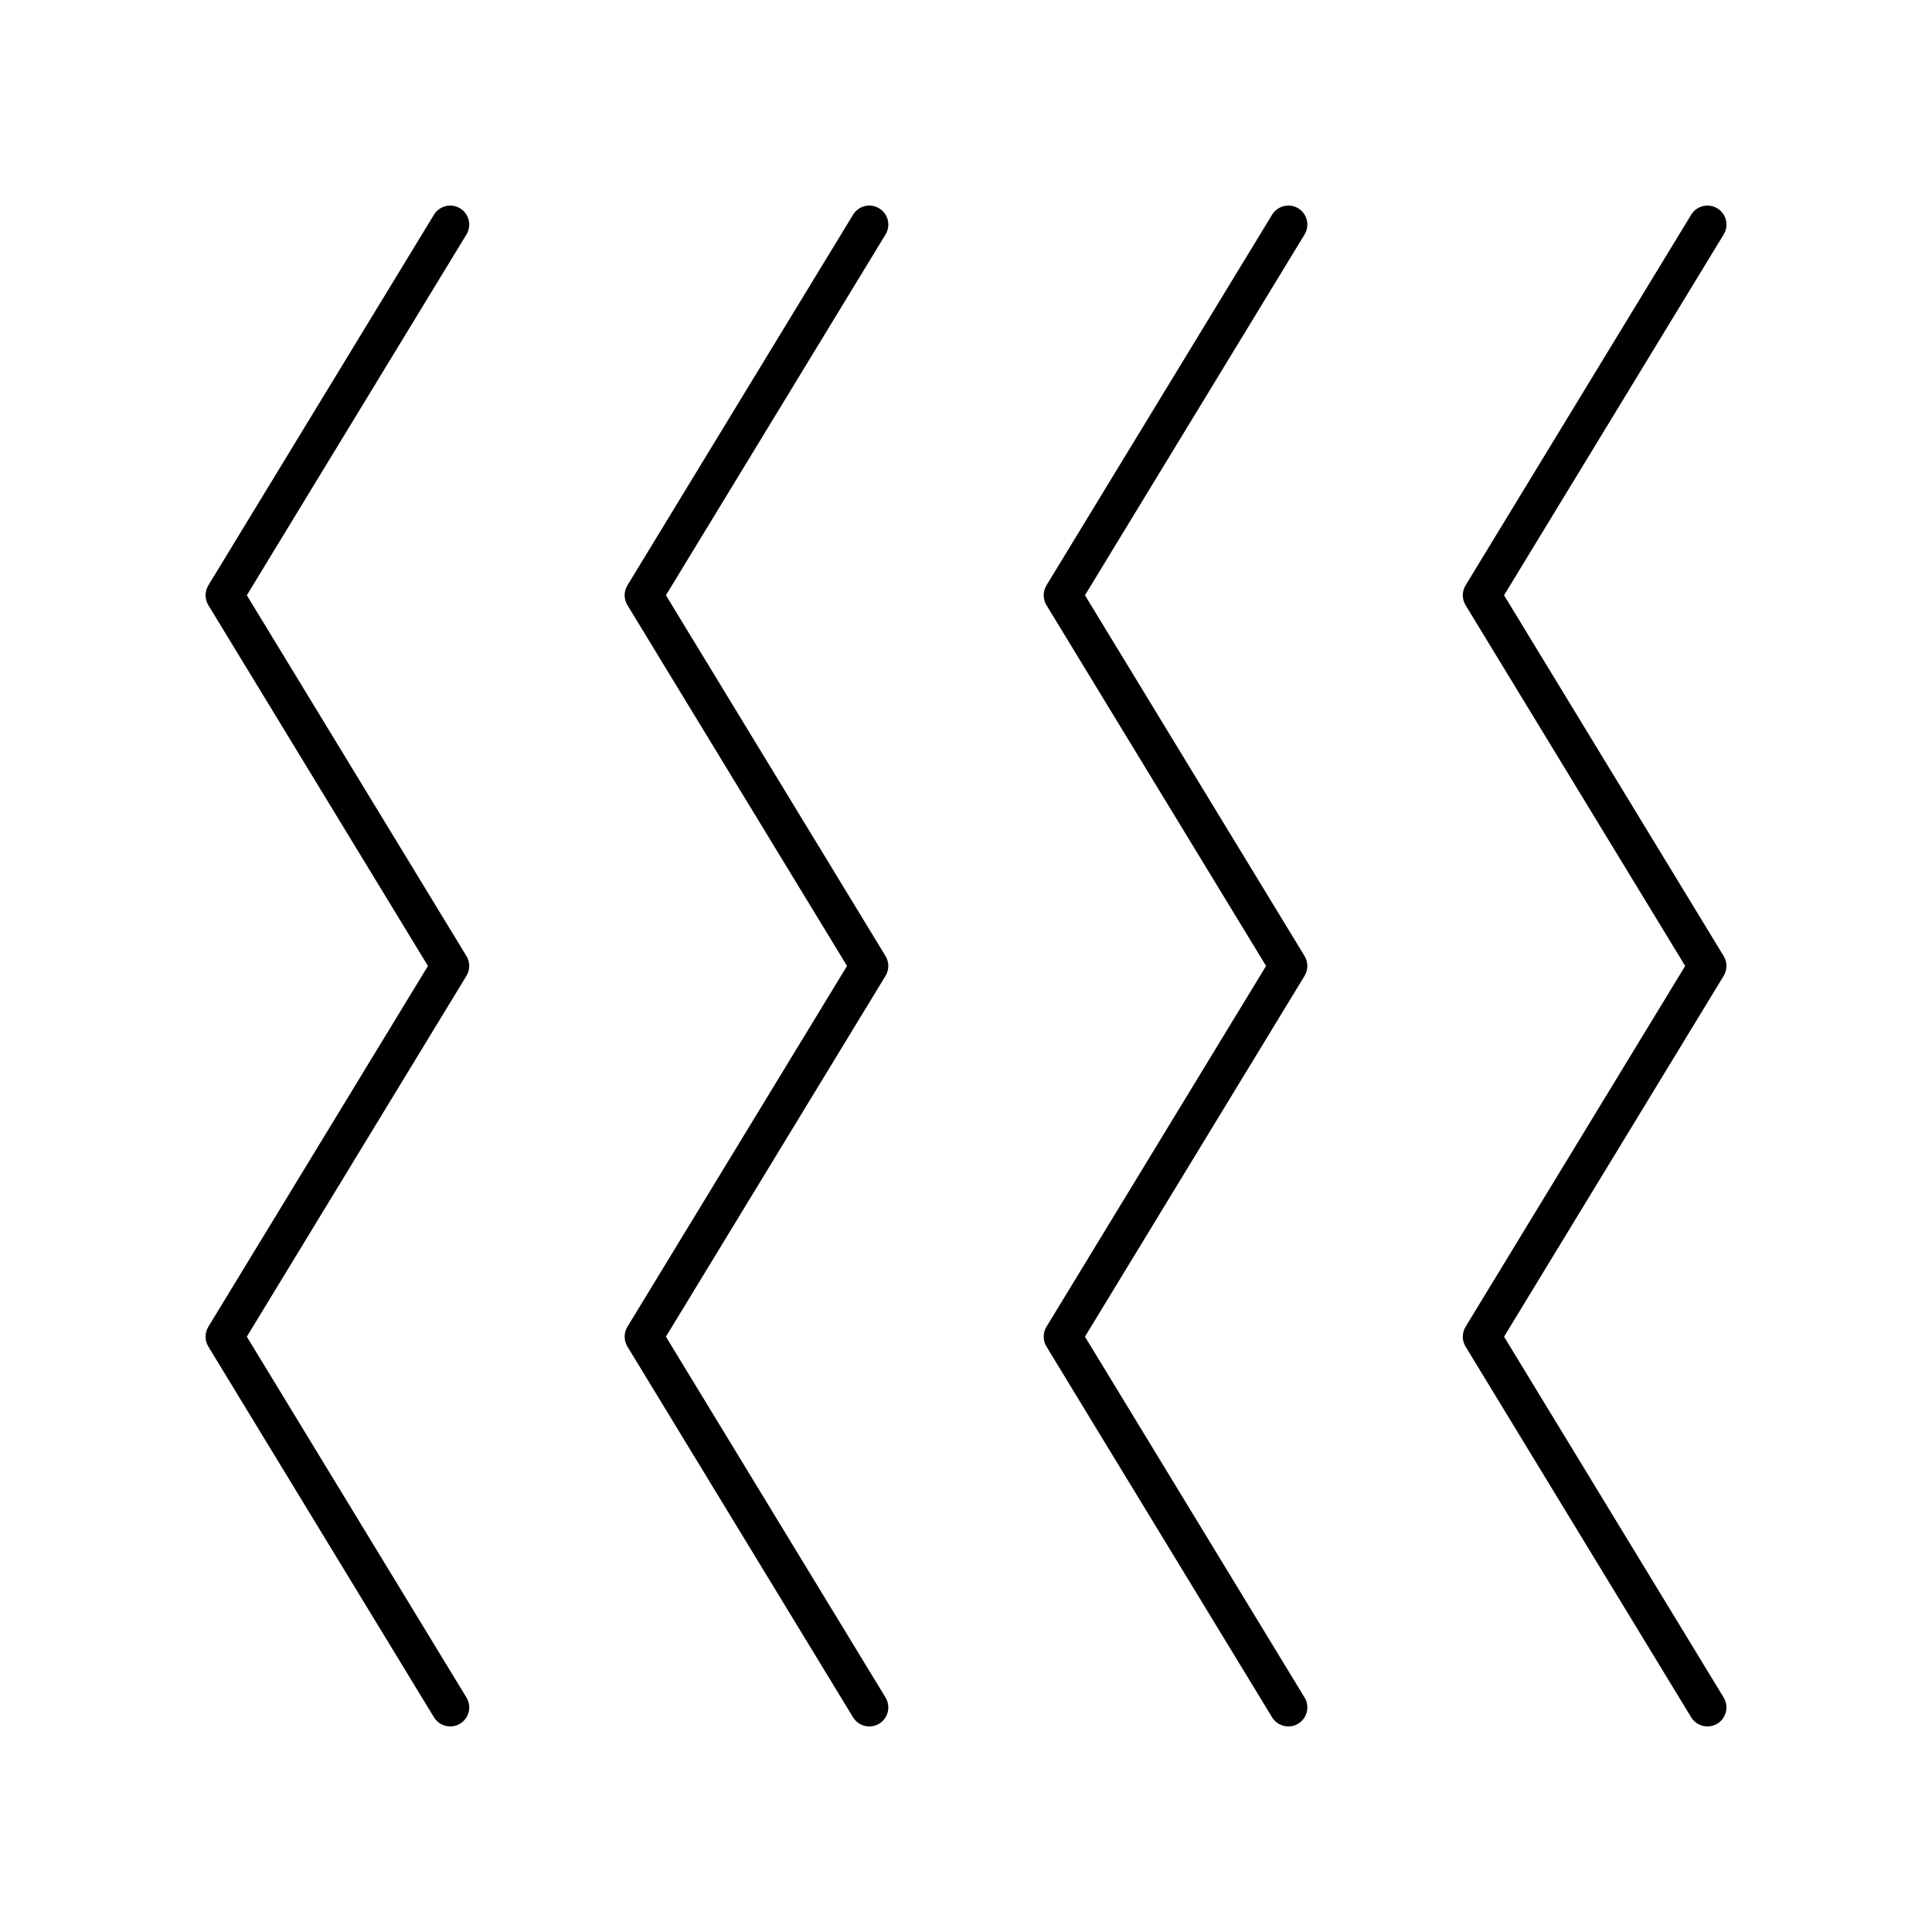 <?xml version="1.0" encoding="UTF-8"?>
<!-- Uploaded to: ICON Repo, www.svgrepo.com, Generator: ICON Repo Mixer Tools -->
<svg fill="#000000" width="800px" height="800px" version="1.1" viewBox="144 144 512 512" xmlns="http://www.w3.org/2000/svg">
 <g>
  <path d="m542.59 301.75 58.203-95.617c1.445-2.375 0.695-5.477-1.688-6.922-2.375-1.445-5.477-0.688-6.922 1.688l-59.797 98.234c-0.98 1.609-0.98 3.625 0 5.234l58.203 95.621-58.203 95.629c-0.98 1.609-0.98 3.625 0 5.234l59.797 98.254c0.949 1.559 2.606 2.422 4.309 2.422 0.891 0 1.797-0.234 2.613-0.734 2.375-1.445 3.133-4.547 1.688-6.922l-58.203-95.637 58.203-95.629c0.98-1.609 0.98-3.625 0-5.234z"/>
  <path d="m489.73 397.37-58.203-95.621 58.203-95.617c1.445-2.375 0.695-5.477-1.688-6.922-2.375-1.445-5.477-0.688-6.922 1.688l-59.801 98.234c-0.98 1.609-0.98 3.625 0 5.234l58.203 95.621-58.203 95.629c-0.98 1.609-0.98 3.625 0 5.234l59.797 98.254c0.953 1.559 2.609 2.422 4.312 2.422 0.891 0 1.797-0.234 2.613-0.734 2.375-1.445 3.133-4.547 1.688-6.922l-58.203-95.637 58.203-95.629c0.977-1.609 0.977-3.625 0-5.234z"/>
  <path d="m378.68 397.37-58.203-95.621 58.203-95.617c1.445-2.375 0.695-5.477-1.688-6.922-2.375-1.445-5.477-0.688-6.922 1.688l-59.801 98.234c-0.98 1.609-0.98 3.625 0 5.234l58.203 95.621-58.203 95.629c-0.98 1.609-0.98 3.625 0 5.234l59.797 98.254c0.953 1.559 2.609 2.422 4.312 2.422 0.891 0 1.797-0.234 2.613-0.734 2.375-1.445 3.133-4.547 1.688-6.922l-58.203-95.637 58.203-95.629c0.977-1.609 0.977-3.625 0-5.234z"/>
  <path d="m199.21 500.85 59.797 98.254c0.953 1.559 2.609 2.422 4.312 2.422 0.891 0 1.797-0.234 2.613-0.734 2.375-1.445 3.133-4.547 1.688-6.922l-58.207-95.637 58.203-95.629c0.98-1.609 0.98-3.625 0-5.234l-58.203-95.621 58.203-95.617c1.445-2.375 0.695-5.477-1.688-6.922-2.375-1.445-5.477-0.688-6.922 1.688l-59.797 98.234c-0.98 1.609-0.98 3.625 0 5.234l58.203 95.621-58.203 95.629c-0.977 1.609-0.977 3.625 0 5.234z"/>
 </g>
</svg>